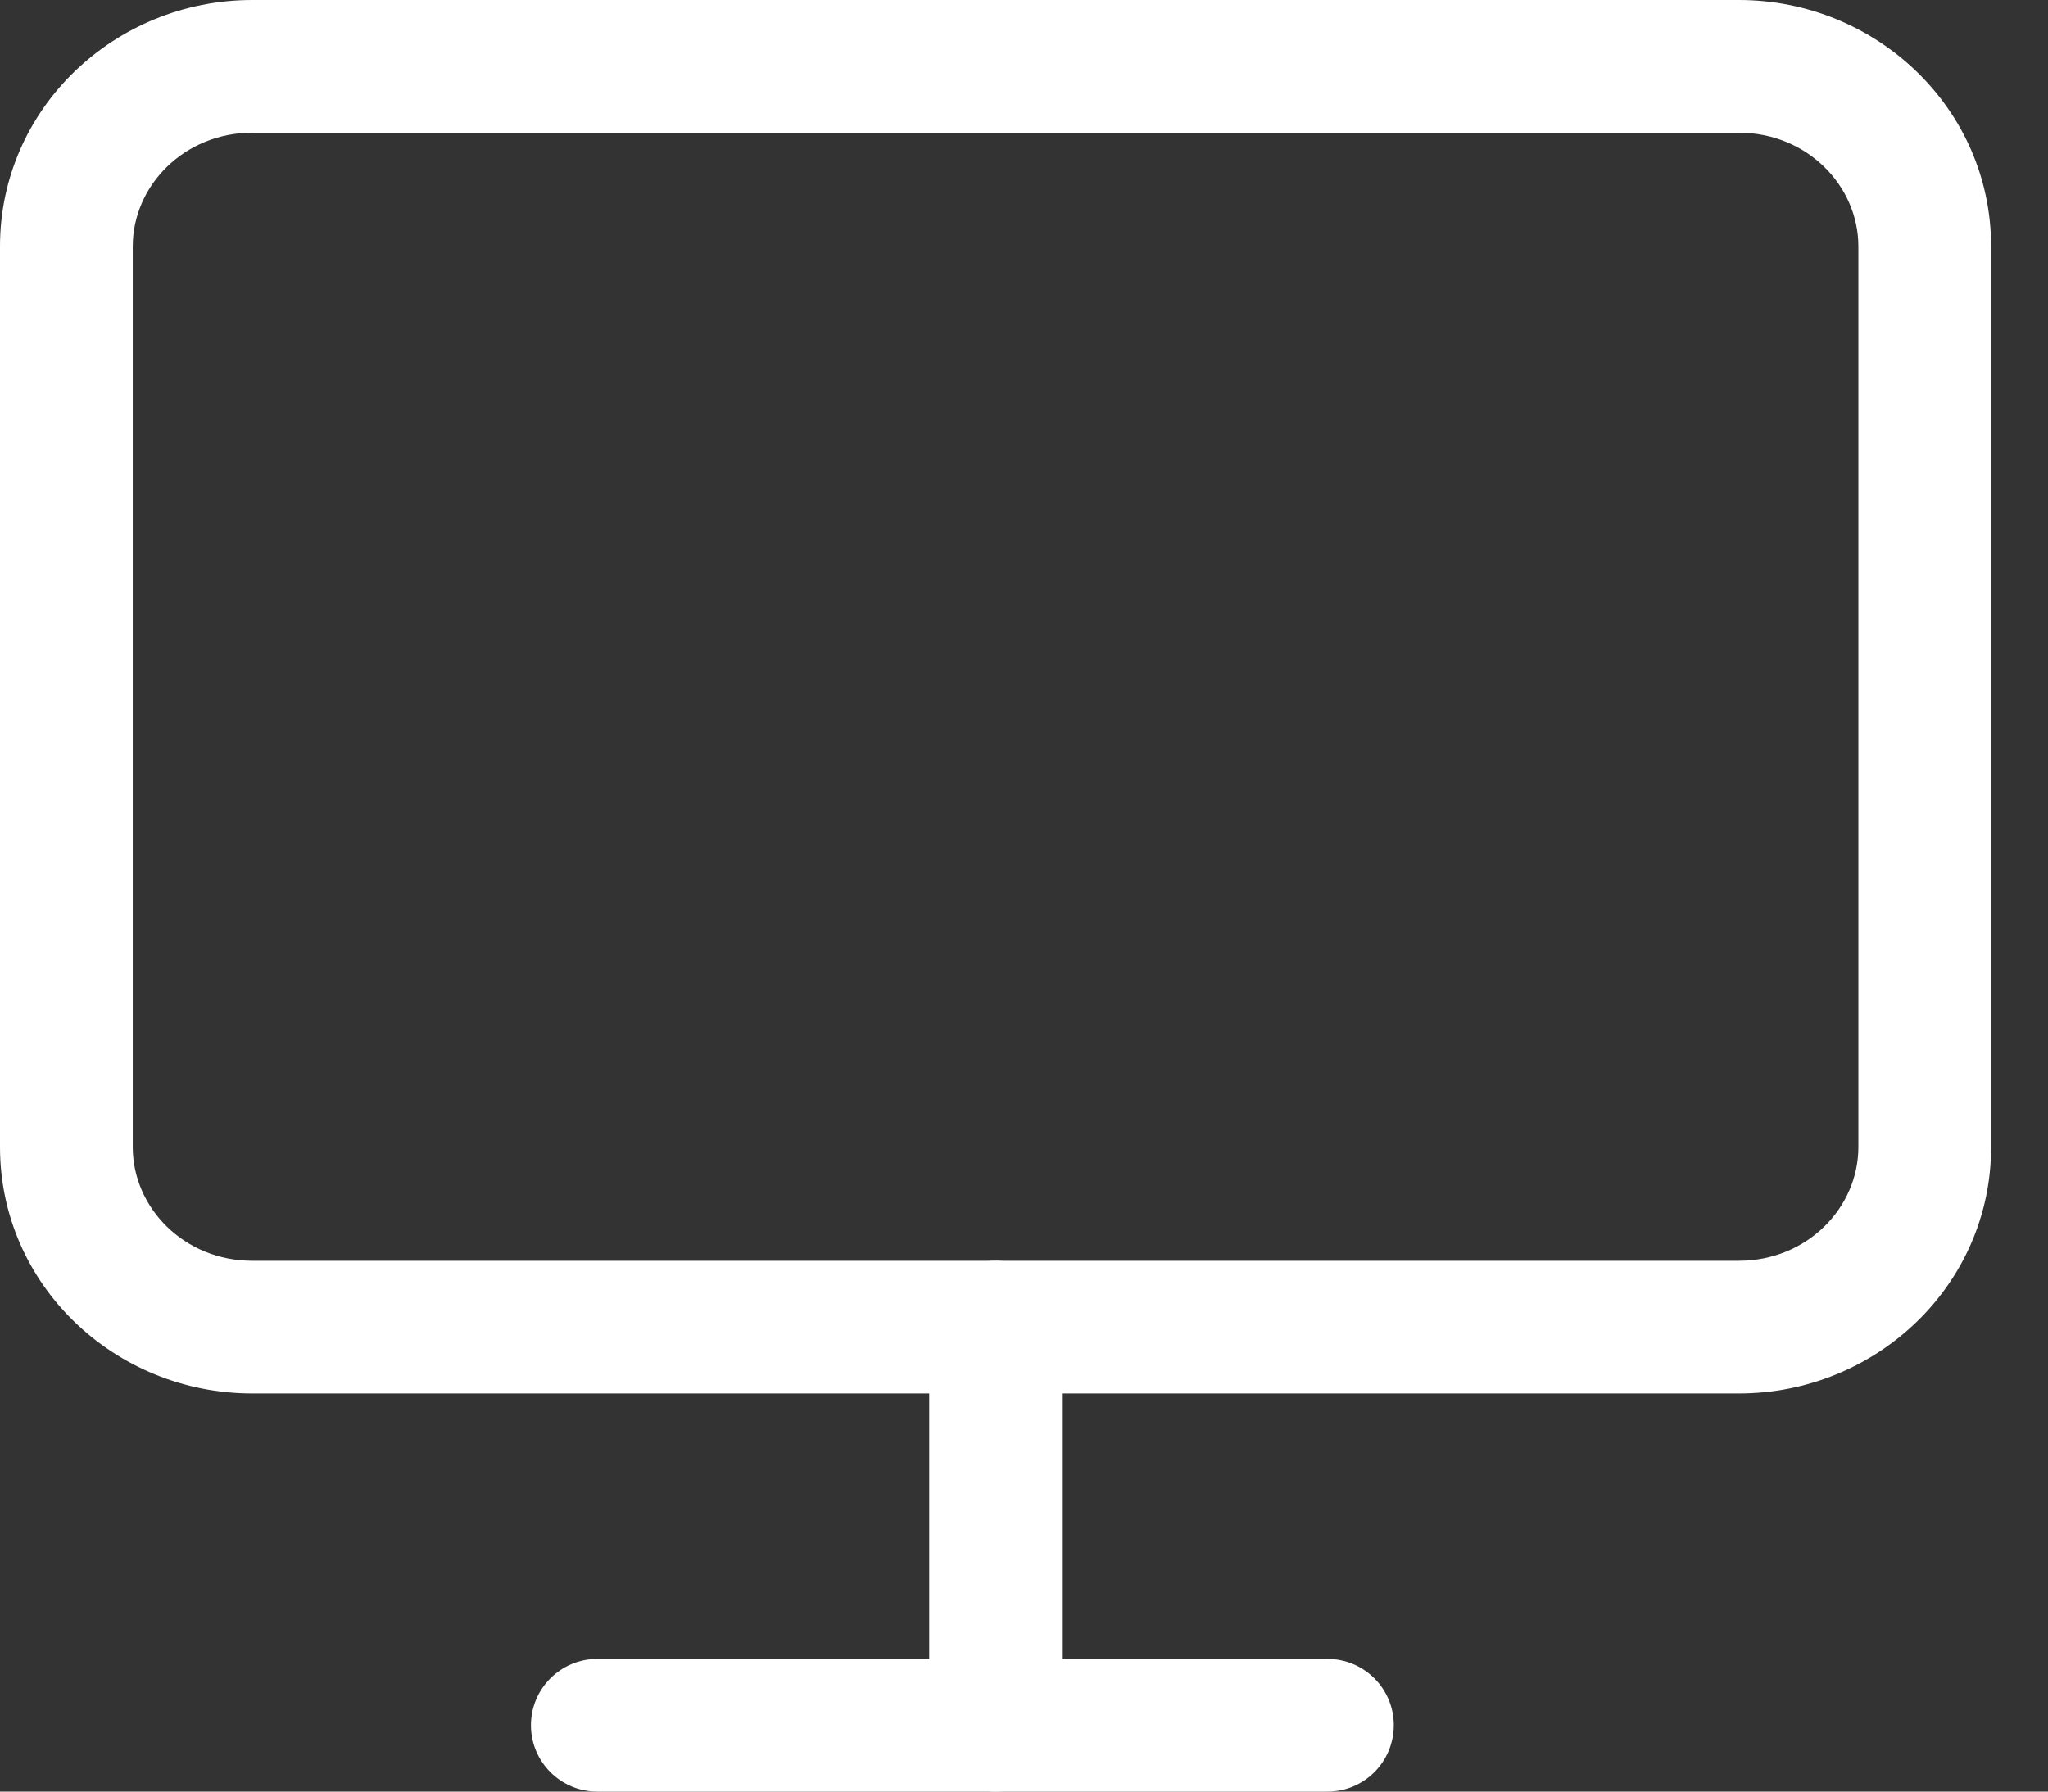 <svg width="32" height="28" viewBox="0 0 32 28" fill="none" xmlns="http://www.w3.org/2000/svg">
<rect x="0" y="0" width="32" height="28" fill="#333333" stroke="none"/>
<path fill-rule="evenodd" clip-rule="evenodd" d="M3.941 2.074C2.879 2.074 2.074 2.9 2.074 3.852V17.926C2.074 18.878 2.879 19.704 3.941 19.704H27.17C28.232 19.704 29.037 18.878 29.037 17.926V3.852C29.037 2.9 28.232 2.074 27.17 2.074H3.941ZM0 3.852C0 1.694 1.795 0 3.941 0H27.17C29.316 0 31.111 1.694 31.111 3.852V17.926C31.111 20.083 29.316 21.778 27.17 21.778H3.941C1.795 21.778 0 20.083 0 17.926V3.852Z" fill="white"/>
<path fill-rule="evenodd" clip-rule="evenodd" d="M8.296 26.963C8.296 26.39 8.761 25.926 9.333 25.926H20.741C21.314 25.926 21.778 26.39 21.778 26.963C21.778 27.536 21.314 28 20.741 28H9.333C8.761 28 8.296 27.536 8.296 26.963Z" fill="white"/>
<path fill-rule="evenodd" clip-rule="evenodd" d="M15.556 19.704C16.128 19.704 16.593 20.168 16.593 20.741V26.963C16.593 27.536 16.128 28 15.556 28C14.983 28 14.519 27.536 14.519 26.963V20.741C14.519 20.168 14.983 19.704 15.556 19.704Z" fill="white"/>
</svg>
